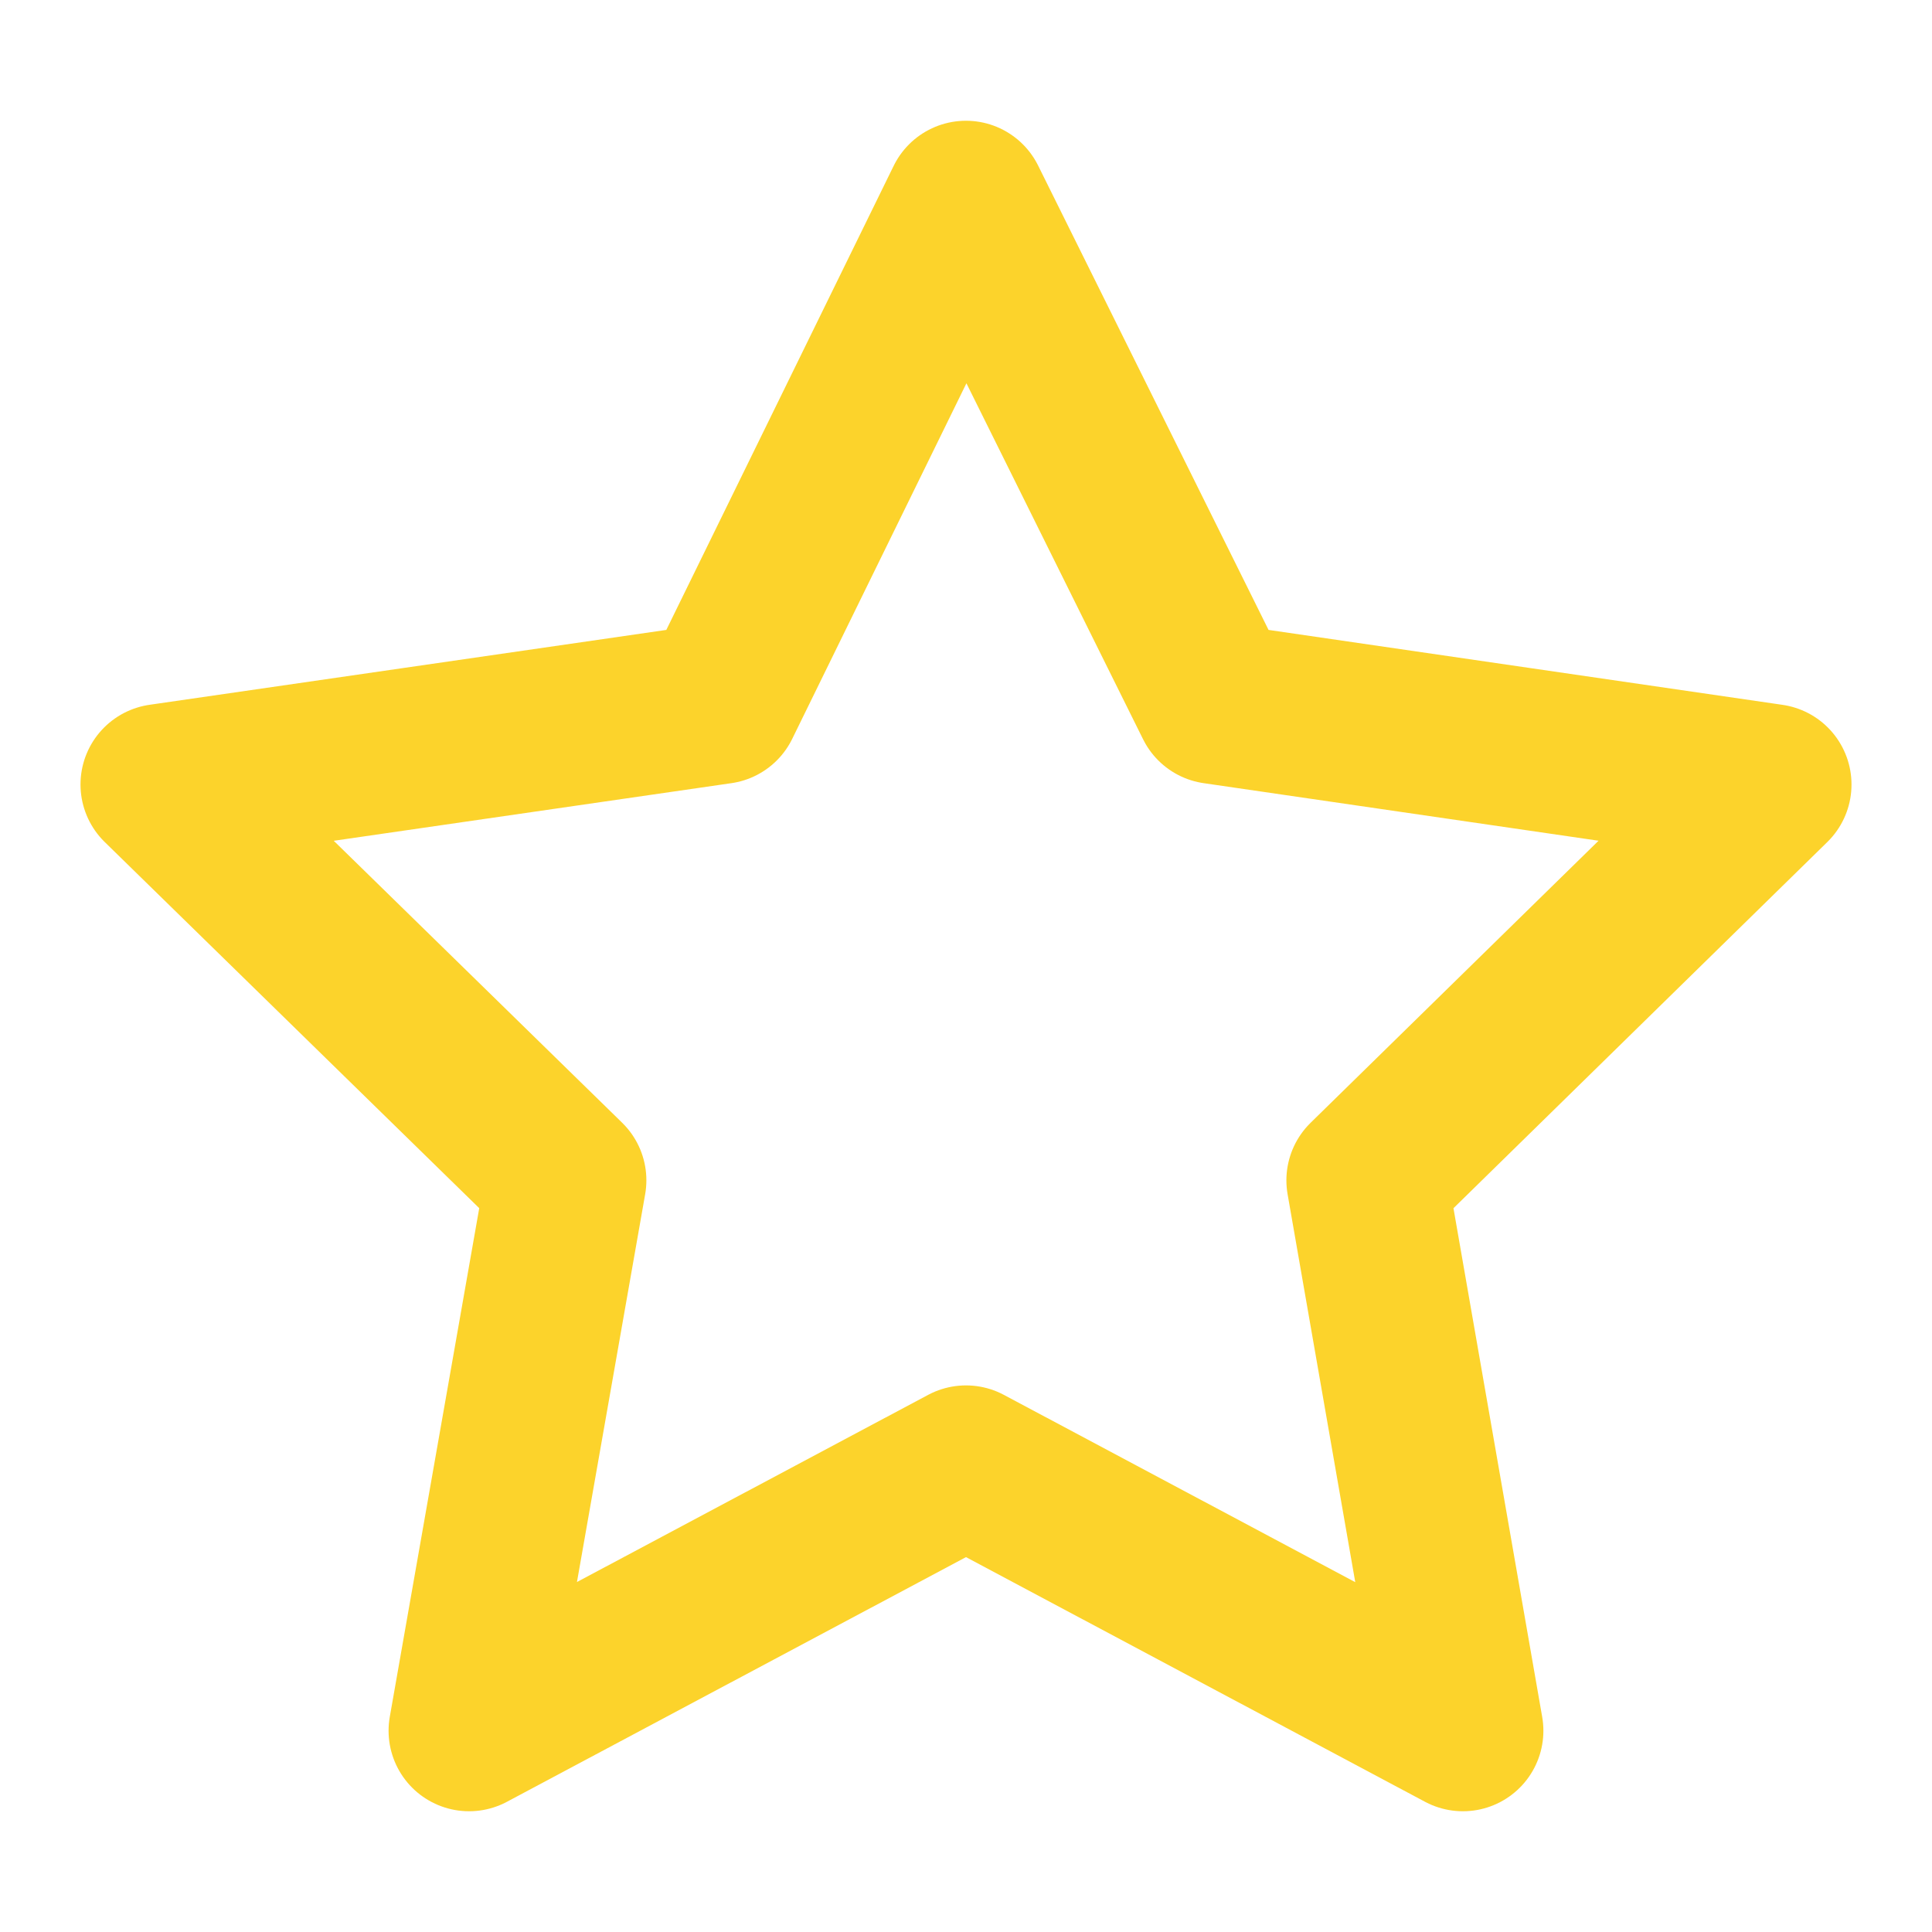 <?xml version="1.0" encoding="UTF-8"?> <svg xmlns="http://www.w3.org/2000/svg" width="48" height="48" viewBox="0 0 48 48" fill="none"><path d="M23.999 5L17.886 17.478L4 19.49L14.059 29.324L11.654 43L24 36.42L36.345 43L33.96 29.325L44 19.491L30.191 17.478L23.999 5Z" stroke="#FCD32B" stroke-width="4" stroke-linejoin="round"></path></svg> 